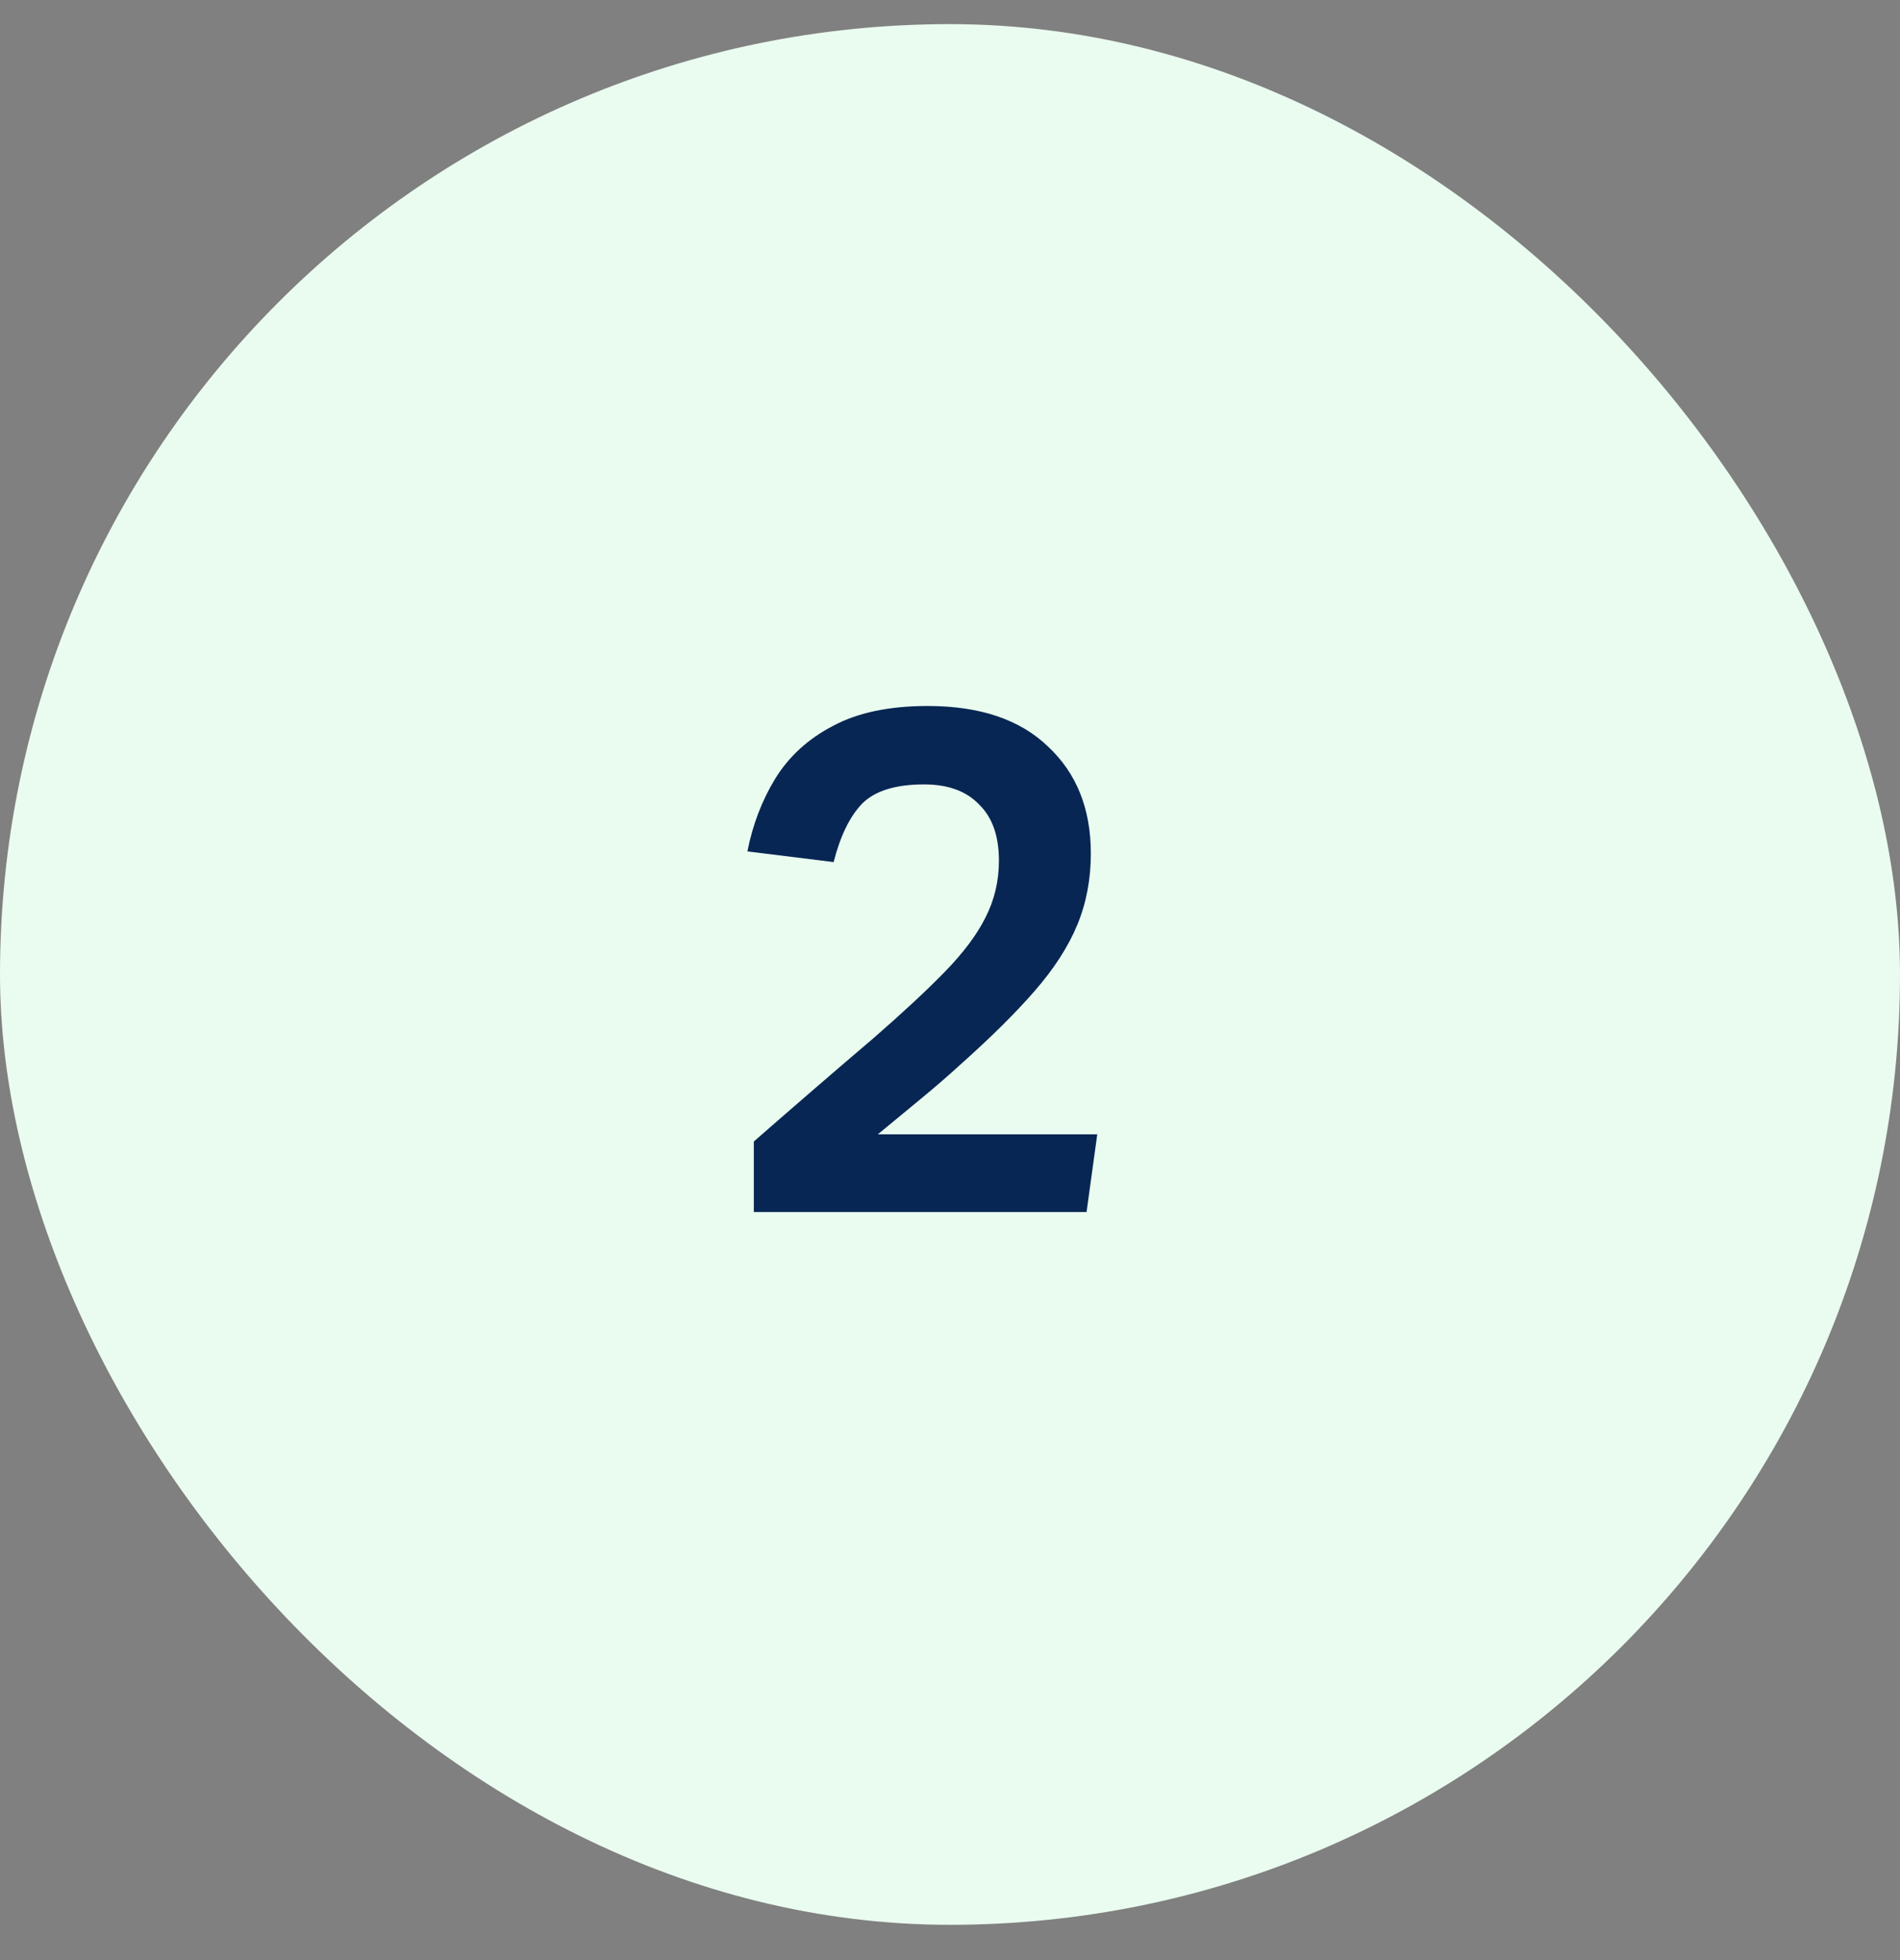 <svg width="32" height="33" viewBox="0 0 32 33" fill="none" xmlns="http://www.w3.org/2000/svg">
<rect x="0" y="0" width="32" height="33" fill="#808080" stroke="none"/>
<rect y="0.406" width="32" height="32" rx="16" fill="#EAFBF0"/>
<path d="M17.652 12.57C18.132 13.018 18.372 13.618 18.372 14.37C18.372 14.802 18.296 15.202 18.144 15.57C17.992 15.938 17.752 16.31 17.424 16.686C17.104 17.054 16.688 17.466 16.176 17.922C15.984 18.098 15.772 18.282 15.54 18.474C15.308 18.666 15.056 18.874 14.784 19.098H18.48L18.3 20.406H12.696V19.218C13.016 18.938 13.352 18.646 13.704 18.342C14.056 18.038 14.392 17.75 14.712 17.478C15.208 17.046 15.608 16.674 15.912 16.362C16.224 16.042 16.452 15.738 16.596 15.45C16.748 15.154 16.824 14.834 16.824 14.49C16.824 14.074 16.712 13.758 16.488 13.542C16.272 13.318 15.964 13.206 15.564 13.206C15.084 13.206 14.736 13.314 14.52 13.53C14.312 13.746 14.152 14.074 14.04 14.514L12.588 14.334C12.676 13.886 12.832 13.478 13.056 13.11C13.288 12.734 13.612 12.438 14.028 12.222C14.444 11.998 14.976 11.886 15.624 11.886C16.504 11.886 17.18 12.114 17.652 12.57Z" fill="#072653"/>
</svg>
